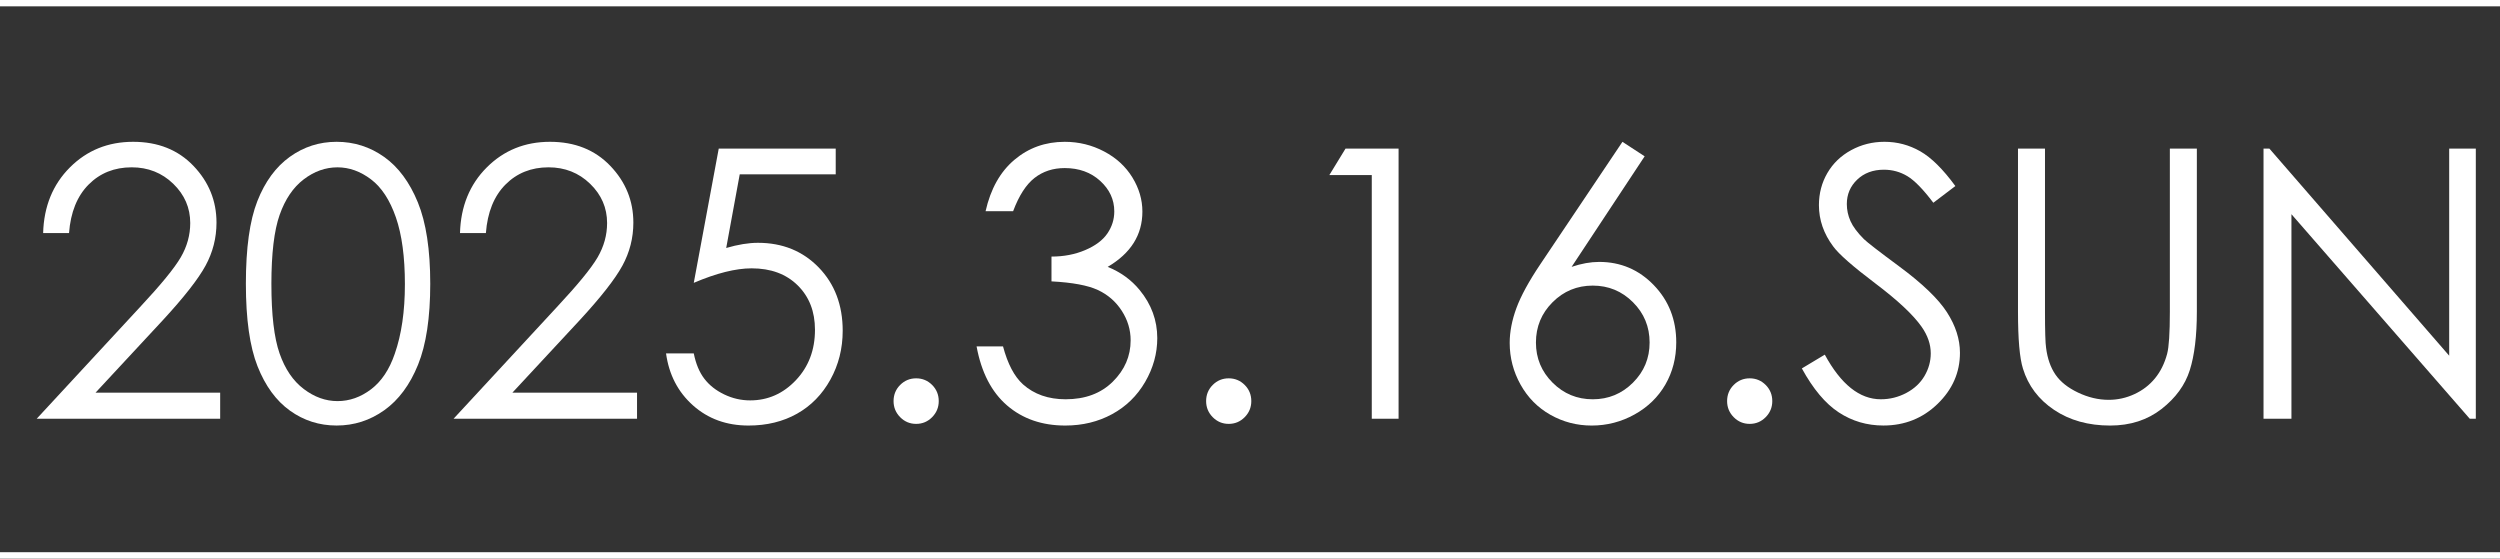<?xml version="1.0" encoding="UTF-8"?><svg id="_レイヤー_2" xmlns="http://www.w3.org/2000/svg" viewBox="0 0 265.317 59.277"><rect x="0" y="0" width="265.317" height="59.277" fill="#333333" stroke="none"/><defs><style>.cls-1{fill:#fff;}.cls-2{fill:none;stroke:#fff;stroke-width:.673px;}</style></defs><g id="_レイヤー_1-2"><path class="cls-1" d="M7.326,24.735h-2.748c.078-2.826,1.023-5.146,2.836-6.963,1.812-1.815,4.051-2.723,6.714-2.723,2.638,0,4.771.852,6.402,2.555,1.63,1.703,2.446,3.711,2.446,6.024,0,1.625-.389,3.149-1.166,4.572s-2.287,3.351-4.528,5.78l-7.142,7.69h13.226v2.768H3.896l10.953-11.837c2.222-2.38,3.667-4.144,4.336-5.296.669-1.151,1.004-2.363,1.004-3.638,0-1.612-.601-3-1.803-4.164-1.202-1.164-2.673-1.746-4.414-1.746-1.832,0-3.356.611-4.57,1.832-1.215,1.222-1.907,2.937-2.076,5.144Z"/><path class="cls-1" d="M26.094,30.115c0-3.781.406-6.704,1.218-8.771.812-2.065,1.959-3.631,3.44-4.697,1.481-1.065,3.138-1.598,4.97-1.598,1.858,0,3.54.536,5.048,1.607,1.507,1.072,2.699,2.68,3.576,4.824.877,2.144,1.315,5.021,1.315,8.634,0,3.599-.432,6.464-1.296,8.595-.864,2.131-2.056,3.738-3.576,4.823-1.52,1.085-3.209,1.628-5.067,1.628-1.832,0-3.482-.527-4.95-1.579-1.468-1.053-2.615-2.622-3.44-4.706-.825-2.086-1.238-5.006-1.238-8.761ZM28.803,30.163c0,3.238.289,5.686.867,7.344.578,1.658,1.432,2.916,2.563,3.774s2.326,1.287,3.586,1.287c1.273,0,2.462-.419,3.566-1.258,1.104-.839,1.942-2.097,2.514-3.774.714-2.041,1.072-4.498,1.072-7.373,0-2.886-.319-5.249-.955-7.09-.637-1.84-1.517-3.186-2.641-4.037-1.124-.852-2.31-1.277-3.557-1.277-1.274,0-2.469.426-3.586,1.277s-1.968,2.107-2.553,3.765-.877,4.112-.877,7.362Z"/><path class="cls-1" d="M51.566,24.735h-2.748c.078-2.826,1.023-5.146,2.836-6.963,1.812-1.815,4.051-2.723,6.714-2.723,2.638,0,4.771.852,6.402,2.555,1.63,1.703,2.446,3.711,2.446,6.024,0,1.625-.389,3.149-1.166,4.572s-2.287,3.351-4.528,5.78l-7.142,7.69h13.226v2.768h-19.47l10.953-11.837c2.222-2.38,3.667-4.144,4.336-5.296.669-1.151,1.004-2.363,1.004-3.638,0-1.612-.601-3-1.803-4.164-1.202-1.164-2.673-1.746-4.414-1.746-1.832,0-3.356.611-4.57,1.832-1.215,1.222-1.907,2.937-2.076,5.144Z"/><path class="cls-1" d="M88.692,15.771v2.728h-10.187l-1.435,7.818c1.246-.365,2.368-.549,3.368-.549,2.609,0,4.76.875,6.454,2.621,1.694,1.748,2.541,3.986,2.541,6.715,0,1.884-.435,3.611-1.306,5.184-.871,1.572-2.05,2.777-3.537,3.615-1.488.838-3.206,1.258-5.155,1.258-2.326,0-4.288-.712-5.886-2.135-1.598-1.422-2.553-3.264-2.865-5.525h2.943c.221,1.105.594,2.002,1.121,2.689.526.69,1.228,1.244,2.105,1.666.877.423,1.796.635,2.758.635,1.884,0,3.502-.715,4.853-2.142s2.027-3.211,2.027-5.353c0-1.933-.611-3.502-1.832-4.709-1.221-1.207-2.852-1.81-4.892-1.81-1.689,0-3.736.514-6.139,1.54l2.65-14.247h12.415Z"/><path class="cls-1" d="M97.228,40.151c.663,0,1.228.234,1.696.702.468.468.702,1.04.702,1.715,0,.663-.234,1.231-.702,1.706-.468.474-1.033.711-1.696.711s-1.228-.237-1.696-.711c-.468-.475-.701-1.043-.701-1.706,0-.675.234-1.247.701-1.715.468-.468,1.033-.702,1.696-.702Z"/><path class="cls-1" d="M107.519,22.417h-2.923c.533-2.365,1.552-4.184,3.06-5.457,1.507-1.273,3.287-1.91,5.34-1.91,1.494,0,2.887.342,4.18,1.023,1.292.682,2.293,1.602,3.001,2.758.708,1.156,1.062,2.365,1.062,3.625,0,2.469-1.228,4.424-3.683,5.865,1.377.56,2.507,1.378,3.391,2.457,1.247,1.52,1.871,3.222,1.871,5.106,0,1.624-.429,3.174-1.286,4.648-.858,1.475-2.027,2.615-3.508,3.42-1.481.806-3.138,1.209-4.97,1.209-2.469,0-4.528-.712-6.178-2.135-1.65-1.422-2.728-3.511-3.235-6.266h2.806c.494,1.858,1.202,3.203,2.124,4.034,1.182,1.052,2.689,1.579,4.521,1.579,2.079,0,3.748-.624,5.008-1.871,1.26-1.248,1.891-2.709,1.891-4.385,0-1.117-.315-2.164-.945-3.139-.63-.975-1.475-1.708-2.534-2.201-1.059-.494-2.699-.8-4.921-.916v-2.632c1.312,0,2.507-.231,3.586-.692,1.078-.461,1.861-1.049,2.348-1.764.487-.714.731-1.493.731-2.338,0-1.248-.497-2.326-1.491-3.235s-2.251-1.364-3.771-1.364c-1.235,0-2.3.348-3.196,1.043s-1.657,1.874-2.28,3.537Z"/><path class="cls-1" d="M130.399,40.151c.663,0,1.228.234,1.696.702.468.468.702,1.04.702,1.715,0,.663-.234,1.231-.702,1.706-.468.474-1.033.711-1.696.711s-1.228-.237-1.696-.711c-.468-.475-.701-1.043-.701-1.706,0-.675.234-1.247.701-1.715.468-.468,1.033-.702,1.696-.702Z"/><path class="cls-1" d="M142.794,15.771h5.633v28.669h-2.845v-25.862h-4.502l1.715-2.807Z"/><path class="cls-1" d="M172.184,15.05l2.358,1.539-7.752,11.732c1.039-.351,2.014-.525,2.925-.525,2.277,0,4.21.822,5.797,2.465,1.588,1.645,2.382,3.668,2.382,6.071,0,1.65-.384,3.142-1.151,4.473-.768,1.332-1.857,2.391-3.268,3.177-1.412.786-2.93,1.18-4.556,1.18-1.574,0-3.034-.381-4.38-1.141-1.346-.76-2.403-1.828-3.17-3.206-.767-1.377-1.151-2.852-1.151-4.424,0-1.169.237-2.4.712-3.693.475-1.292,1.324-2.849,2.547-4.667l8.707-12.98ZM169.035,30.31c-1.666,0-3.088.588-4.265,1.764-1.177,1.176-1.766,2.602-1.766,4.278,0,1.663.589,3.083,1.767,4.259s2.6,1.764,4.265,1.764,3.087-.588,4.265-1.764c1.178-1.176,1.767-2.596,1.767-4.259,0-1.677-.589-3.103-1.767-4.278-1.178-1.176-2.6-1.764-4.266-1.764Z"/><path class="cls-1" d="M185.689,40.151c.663,0,1.228.234,1.696.702.468.468.702,1.04.702,1.715,0,.663-.234,1.231-.702,1.706-.468.474-1.033.711-1.696.711s-1.228-.237-1.696-.711c-.468-.475-.701-1.043-.701-1.706,0-.675.234-1.247.701-1.715.468-.468,1.033-.702,1.696-.702Z"/><path class="cls-1" d="M191.224,39.1l2.436-1.462c1.715,3.157,3.696,4.736,5.944,4.736.961,0,1.864-.225,2.709-.673.845-.448,1.488-1.049,1.929-1.803.441-.753.663-1.552.663-2.397,0-.961-.325-1.902-.974-2.826-.896-1.272-2.534-2.806-4.911-4.599-2.391-1.806-3.878-3.112-4.463-3.917-1.013-1.352-1.52-2.813-1.52-4.385,0-1.248.299-2.385.896-3.411s1.439-1.835,2.524-2.427c1.085-.591,2.264-.887,3.537-.887,1.351,0,2.615.335,3.791,1.004,1.176.67,2.42,1.9,3.732,3.693l-2.339,1.773c-1.079-1.43-1.998-2.371-2.758-2.826s-1.588-.682-2.485-.682c-1.157,0-2.102.351-2.836,1.053-.734.701-1.101,1.565-1.101,2.592,0,.623.13,1.228.39,1.812.26.584.734,1.221,1.423,1.91.377.363,1.611,1.318,3.703,2.864,2.481,1.832,4.183,3.462,5.106,4.892.922,1.43,1.384,2.865,1.384,4.307,0,2.08-.789,3.886-2.368,5.418-1.579,1.533-3.498,2.301-5.759,2.301-1.741,0-3.32-.465-4.736-1.395-1.417-.928-2.722-2.484-3.917-4.667Z"/><path class="cls-1" d="M214.163,15.771h2.865v17.307c0,2.053.039,3.333.117,3.84.143,1.13.474,2.075.994,2.836.519.76,1.319,1.397,2.397,1.909,1.078.514,2.163.77,3.255.77.948,0,1.858-.201,2.728-.605.87-.403,1.598-.962,2.183-1.677.585-.714,1.013-1.578,1.286-2.592.195-.727.292-2.222.292-4.482V15.771h2.865v17.307c0,2.561-.25,4.629-.75,6.207-.5,1.579-1.501,2.953-3.002,4.123-1.501,1.168-3.316,1.754-5.447,1.754-2.313,0-4.294-.553-5.944-1.657-1.65-1.105-2.755-2.565-3.313-4.385-.351-1.118-.526-3.132-.526-6.042V15.771Z"/><path class="cls-1" d="M240.22,44.44V15.771h.624l19.08,21.977V15.771h2.826v28.669h-.643l-18.924-21.708v21.708h-2.962Z"/><line class="cls-2" y1=".336" x2="265.317" y2=".336"/><line class="cls-2" y1="58.941" x2="265.317" y2="58.941"/></g></svg>